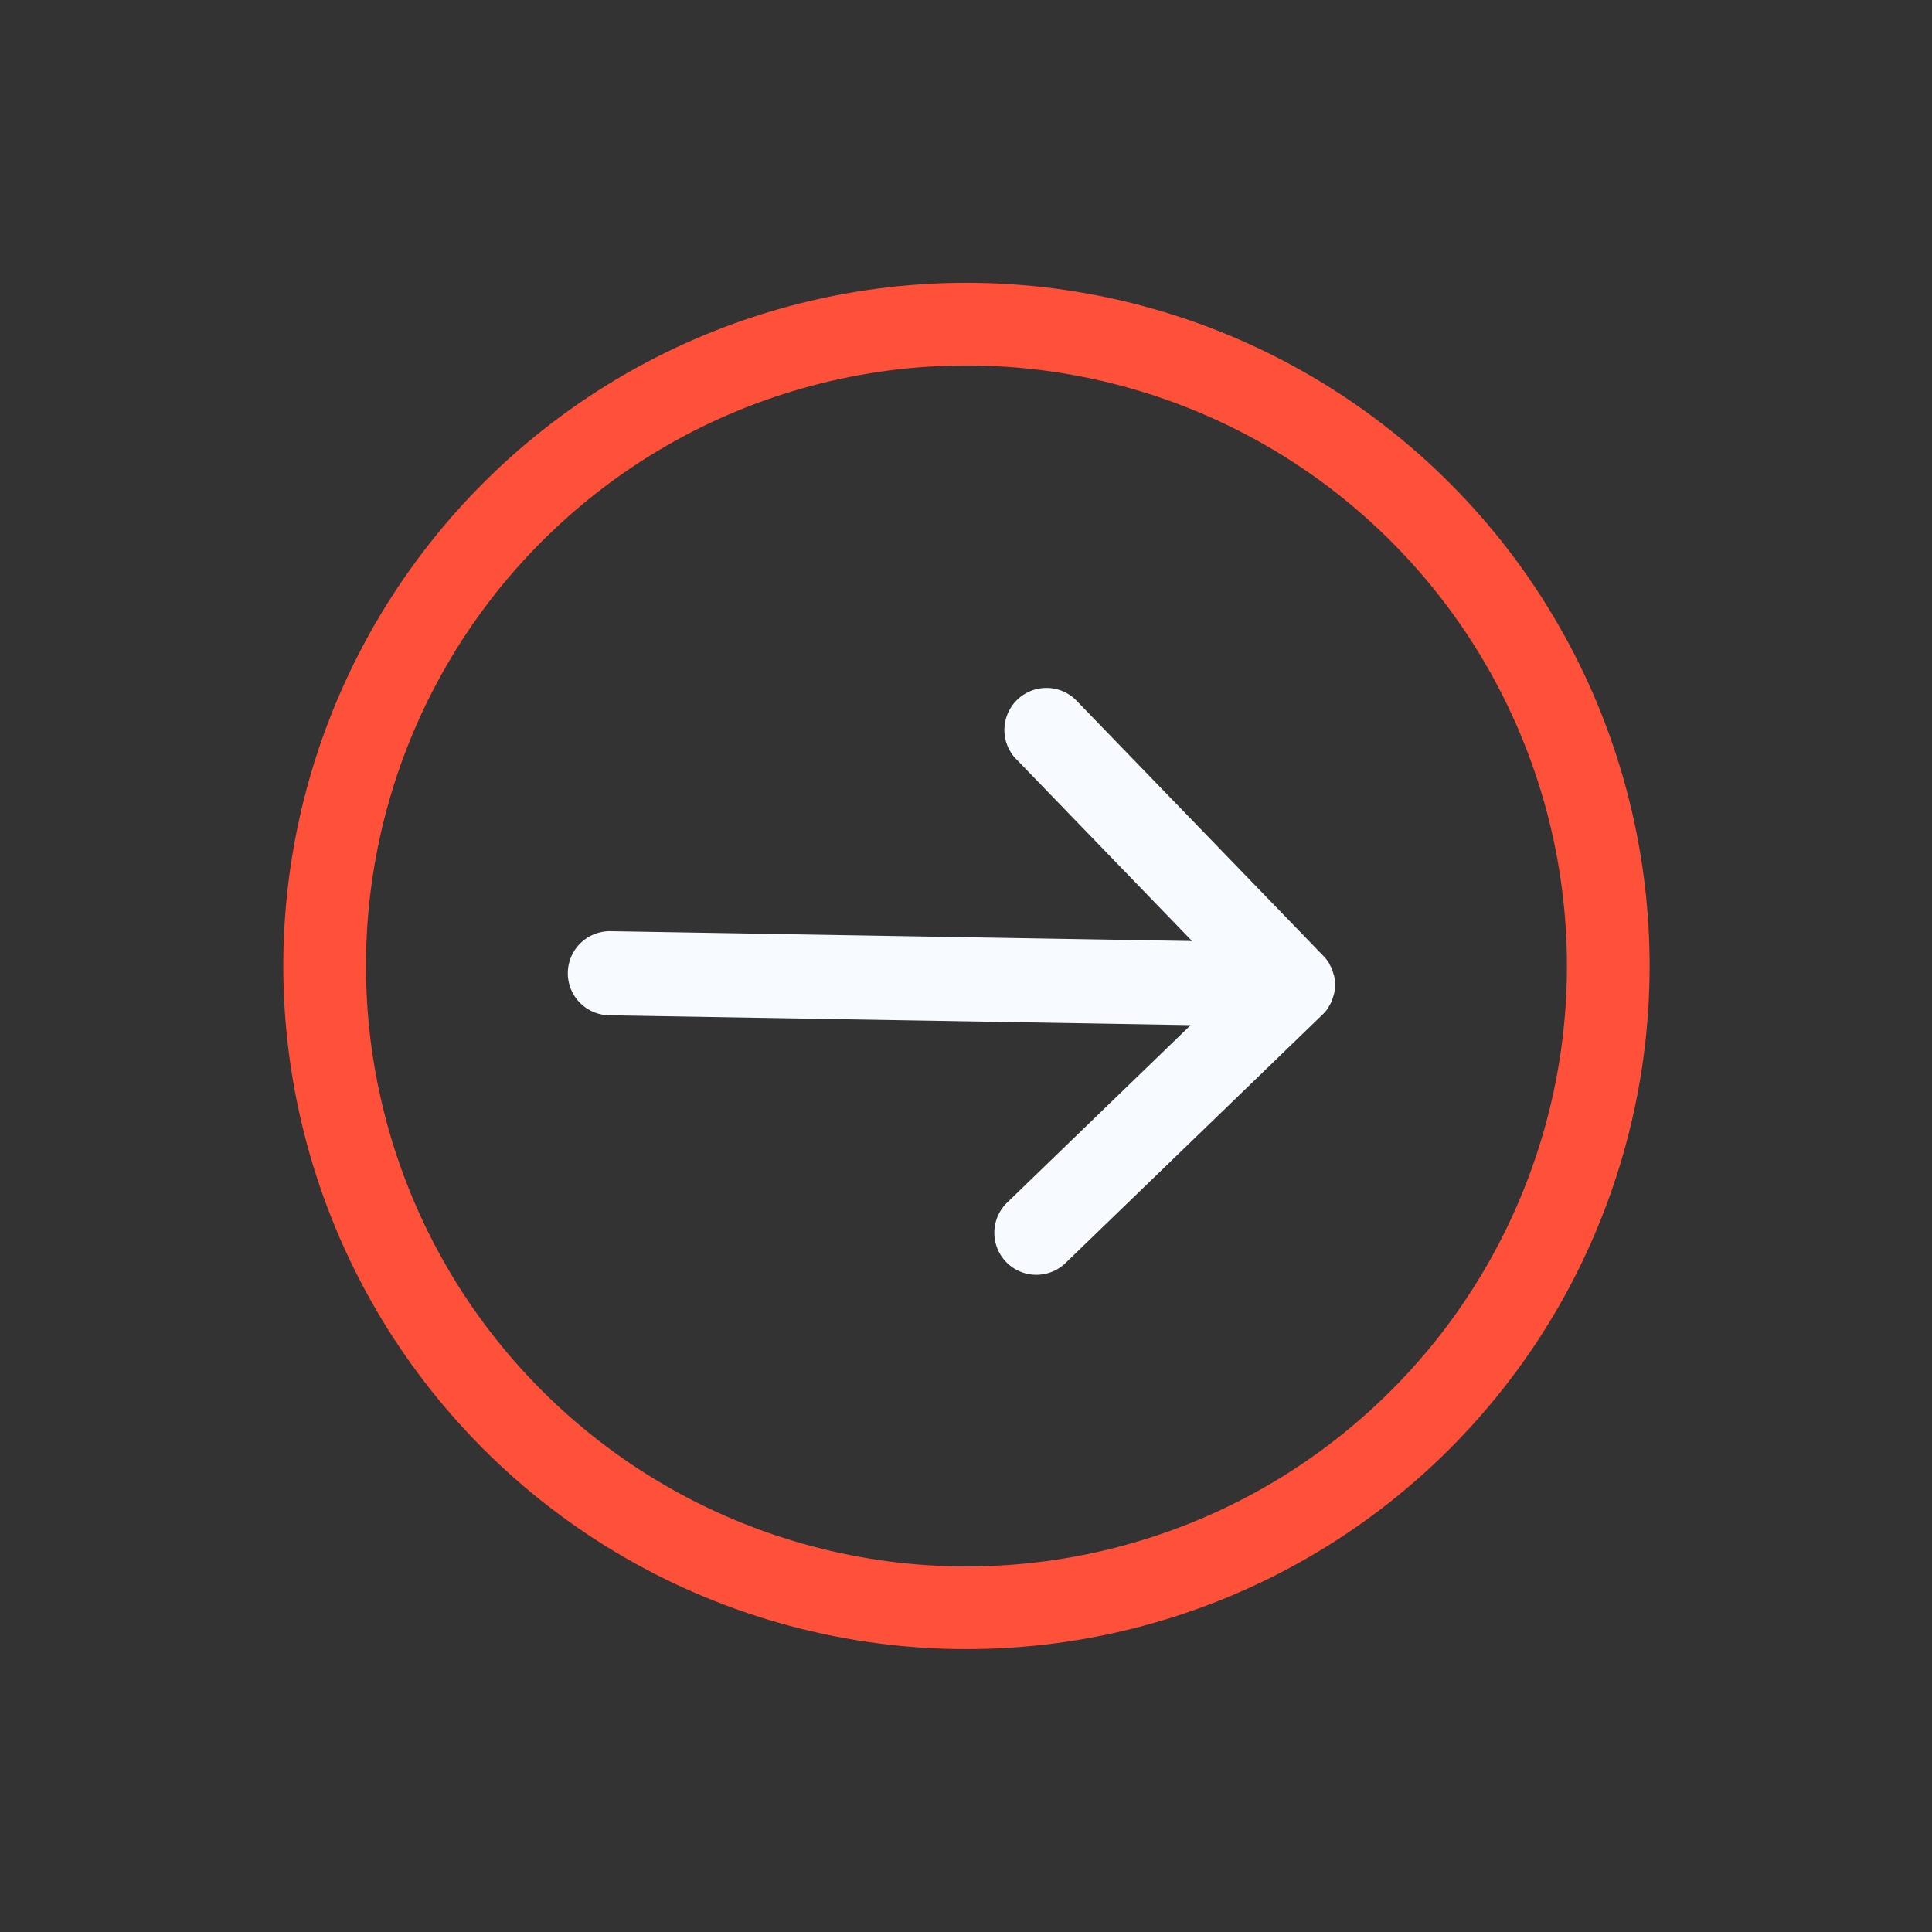 <svg xmlns="http://www.w3.org/2000/svg" xmlns:xlink="http://www.w3.org/1999/xlink" width="35.051" height="35.051"><rect width="100%" height="100%" fill="#333333" stroke="none"/><defs><clipPath id="a"><path fill="#f7fbff" d="M0 0h13.917v10.677H0z" data-name="Rectangle 13893"/></clipPath></defs><g data-name="Group 98717" transform="rotate(45.97 8.916 21.018)"><g data-name="Group 47938" transform="rotate(-45 18.622 2.51)"><g clip-path="url(#a)" data-name="Group 46069"><path fill="#f7fbff" d="M0 5.338a.763.763 0 0 0 .763.762h10.551L8.04 9.375a.762.762 0 1 0 1.078 1.078l4.575-4.575a.782.782 0 0 0 .1-.117c.012-.018.021-.039.031-.058a.773.773 0 0 0 .039-.074.741.741 0 0 0 .024-.077c.006-.022.015-.043.019-.065a.765.765 0 0 0 0-.3c0-.022-.013-.043-.019-.065a.741.741 0 0 0-.024-.077.773.773 0 0 0-.039-.074c-.01-.019-.019-.039-.031-.058a.782.782 0 0 0-.1-.117L9.118.223A.763.763 0 0 0 8.04 1.3l3.274 3.274H.763A.763.763 0 0 0 0 5.338" data-name="Path 610294"/></g></g><g fill="none" stroke="#ff5039" stroke-width="1.5" data-name="Ellipse 699"><circle cx="12.394" cy="12.394" r="12.394" stroke="none"/><circle cx="12.394" cy="12.394" r="11.644"/></g></g></svg>